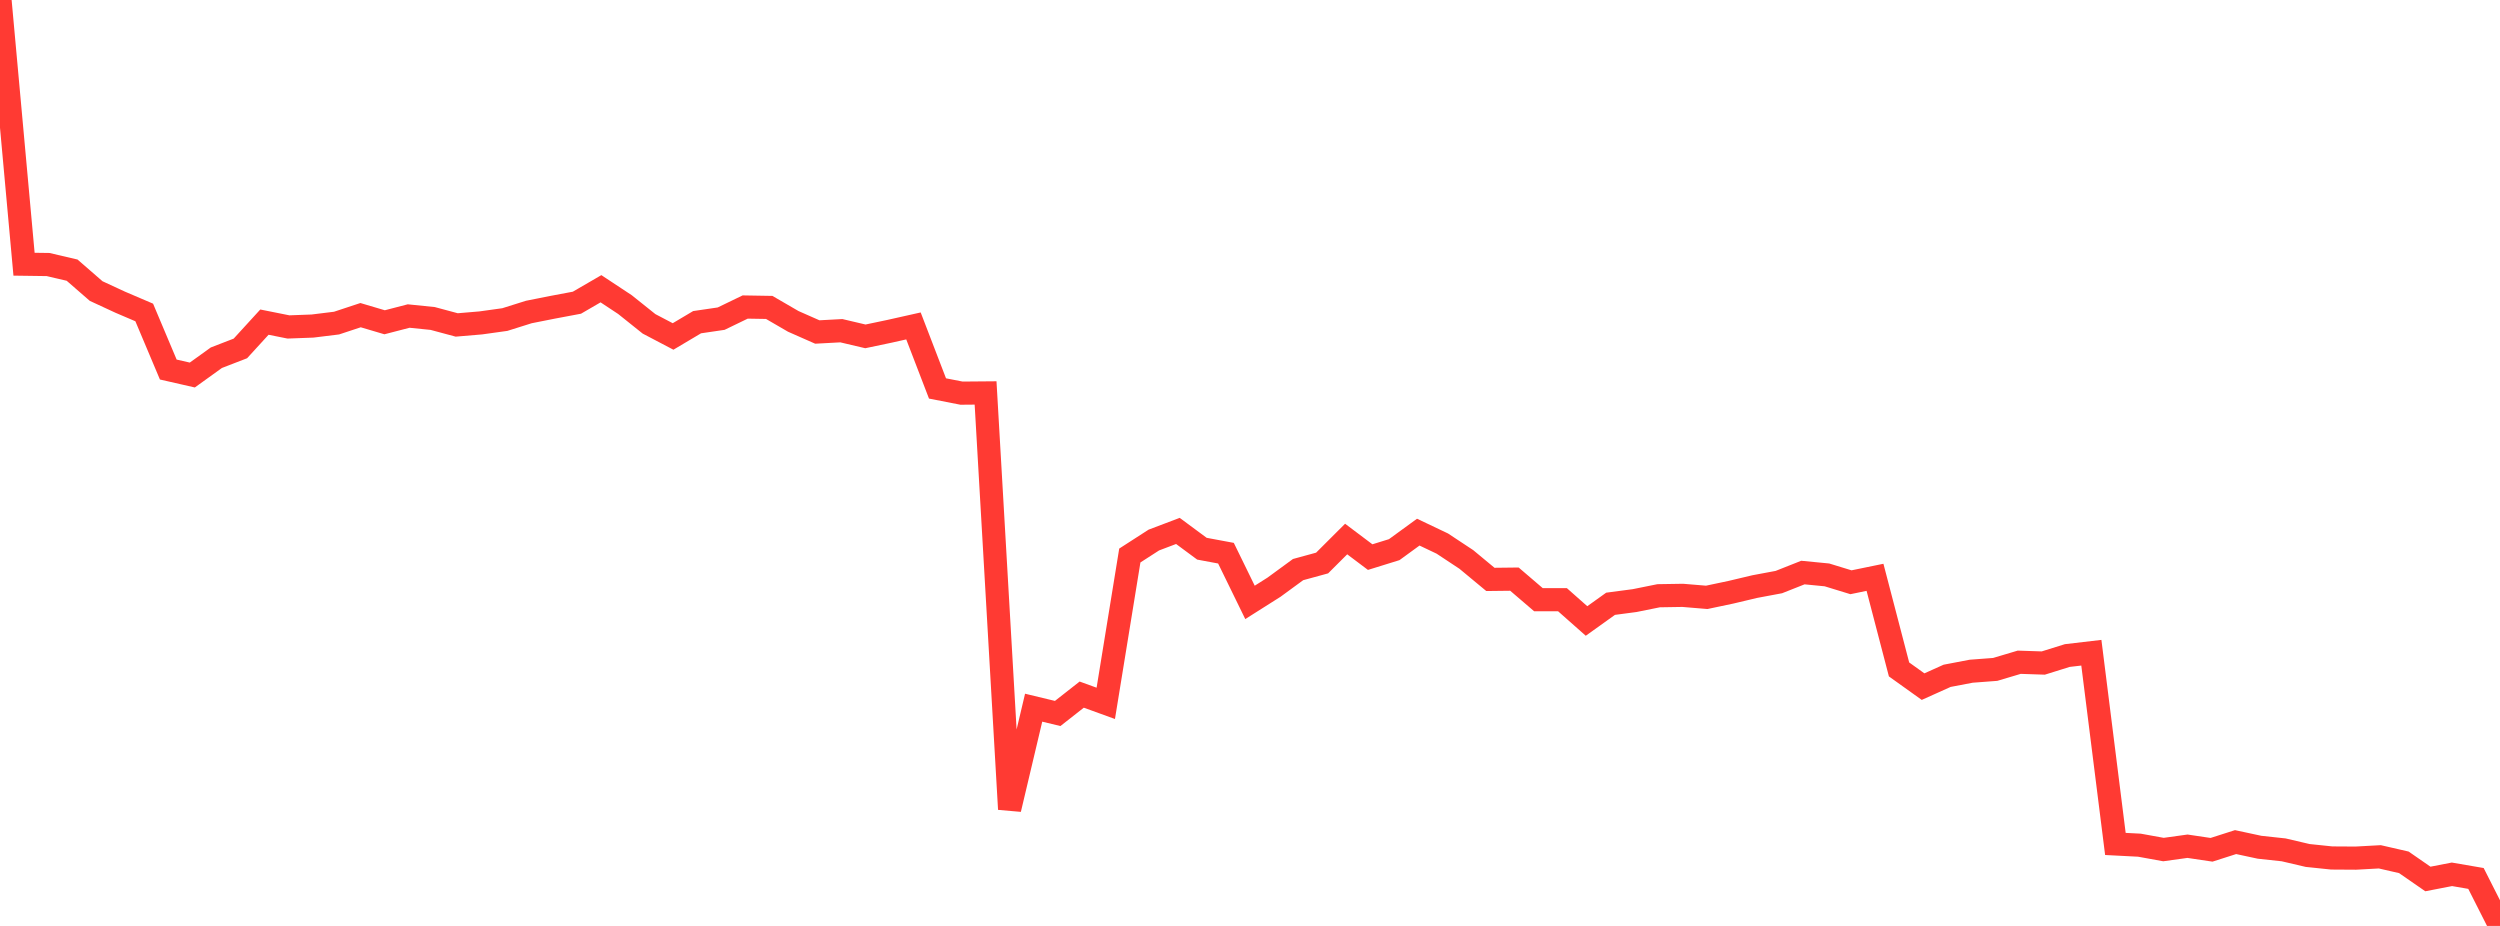 <?xml version="1.0" standalone="no"?>
<!DOCTYPE svg PUBLIC "-//W3C//DTD SVG 1.1//EN" "http://www.w3.org/Graphics/SVG/1.1/DTD/svg11.dtd">

<svg width="135" height="50" viewBox="0 0 135 50" preserveAspectRatio="none" 
  xmlns="http://www.w3.org/2000/svg"
  xmlns:xlink="http://www.w3.org/1999/xlink">


<polyline points="0.0, 0.0 1.298, 14.267 2.596, 14.285 3.894, 14.588 5.192, 15.717 6.49, 16.318 7.788, 16.873 9.087, 19.955 10.385, 20.251 11.683, 19.317 12.981, 18.815 14.279, 17.395 15.577, 17.655 16.875, 17.607 18.173, 17.447 19.471, 17.018 20.769, 17.403 22.067, 17.066 23.365, 17.198 24.663, 17.547 25.962, 17.437 27.26, 17.256 28.558, 16.848 29.856, 16.59 31.154, 16.346 32.452, 15.592 33.75, 16.45 35.048, 17.488 36.346, 18.169 37.644, 17.398 38.942, 17.207 40.24, 16.579 41.538, 16.601 42.837, 17.355 44.135, 17.928 45.433, 17.858 46.731, 18.164 48.029, 17.891 49.327, 17.6 50.625, 20.976 51.923, 21.23 53.221, 21.219 54.519, 43.697 55.817, 38.215 57.115, 38.528 58.413, 37.509 59.712, 37.981 61.01, 29.998 62.308, 29.162 63.606, 28.67 64.904, 29.63 66.202, 29.872 67.5, 32.529 68.798, 31.708 70.096, 30.758 71.394, 30.403 72.692, 29.107 73.99, 30.084 75.288, 29.681 76.587, 28.735 77.885, 29.353 79.183, 30.211 80.481, 31.288 81.779, 31.273 83.077, 32.385 84.375, 32.385 85.673, 33.533 86.971, 32.604 88.269, 32.432 89.567, 32.17 90.865, 32.149 92.163, 32.257 93.462, 31.983 94.76, 31.675 96.058, 31.432 97.356, 30.918 98.654, 31.044 99.952, 31.442 101.25, 31.175 102.548, 36.149 103.846, 37.078 105.144, 36.494 106.442, 36.246 107.74, 36.148 109.038, 35.761 110.337, 35.804 111.635, 35.399 112.933, 35.247 114.231, 45.573 115.529, 45.64 116.827, 45.876 118.125, 45.696 119.423, 45.889 120.721, 45.473 122.019, 45.752 123.317, 45.892 124.615, 46.196 125.913, 46.331 127.212, 46.339 128.51, 46.268 129.808, 46.566 131.106, 47.465 132.404, 47.213 133.702, 47.436 135.0, 50.0" fill="none" stroke="#ff3a33" stroke-width="1.25"/>

</svg>